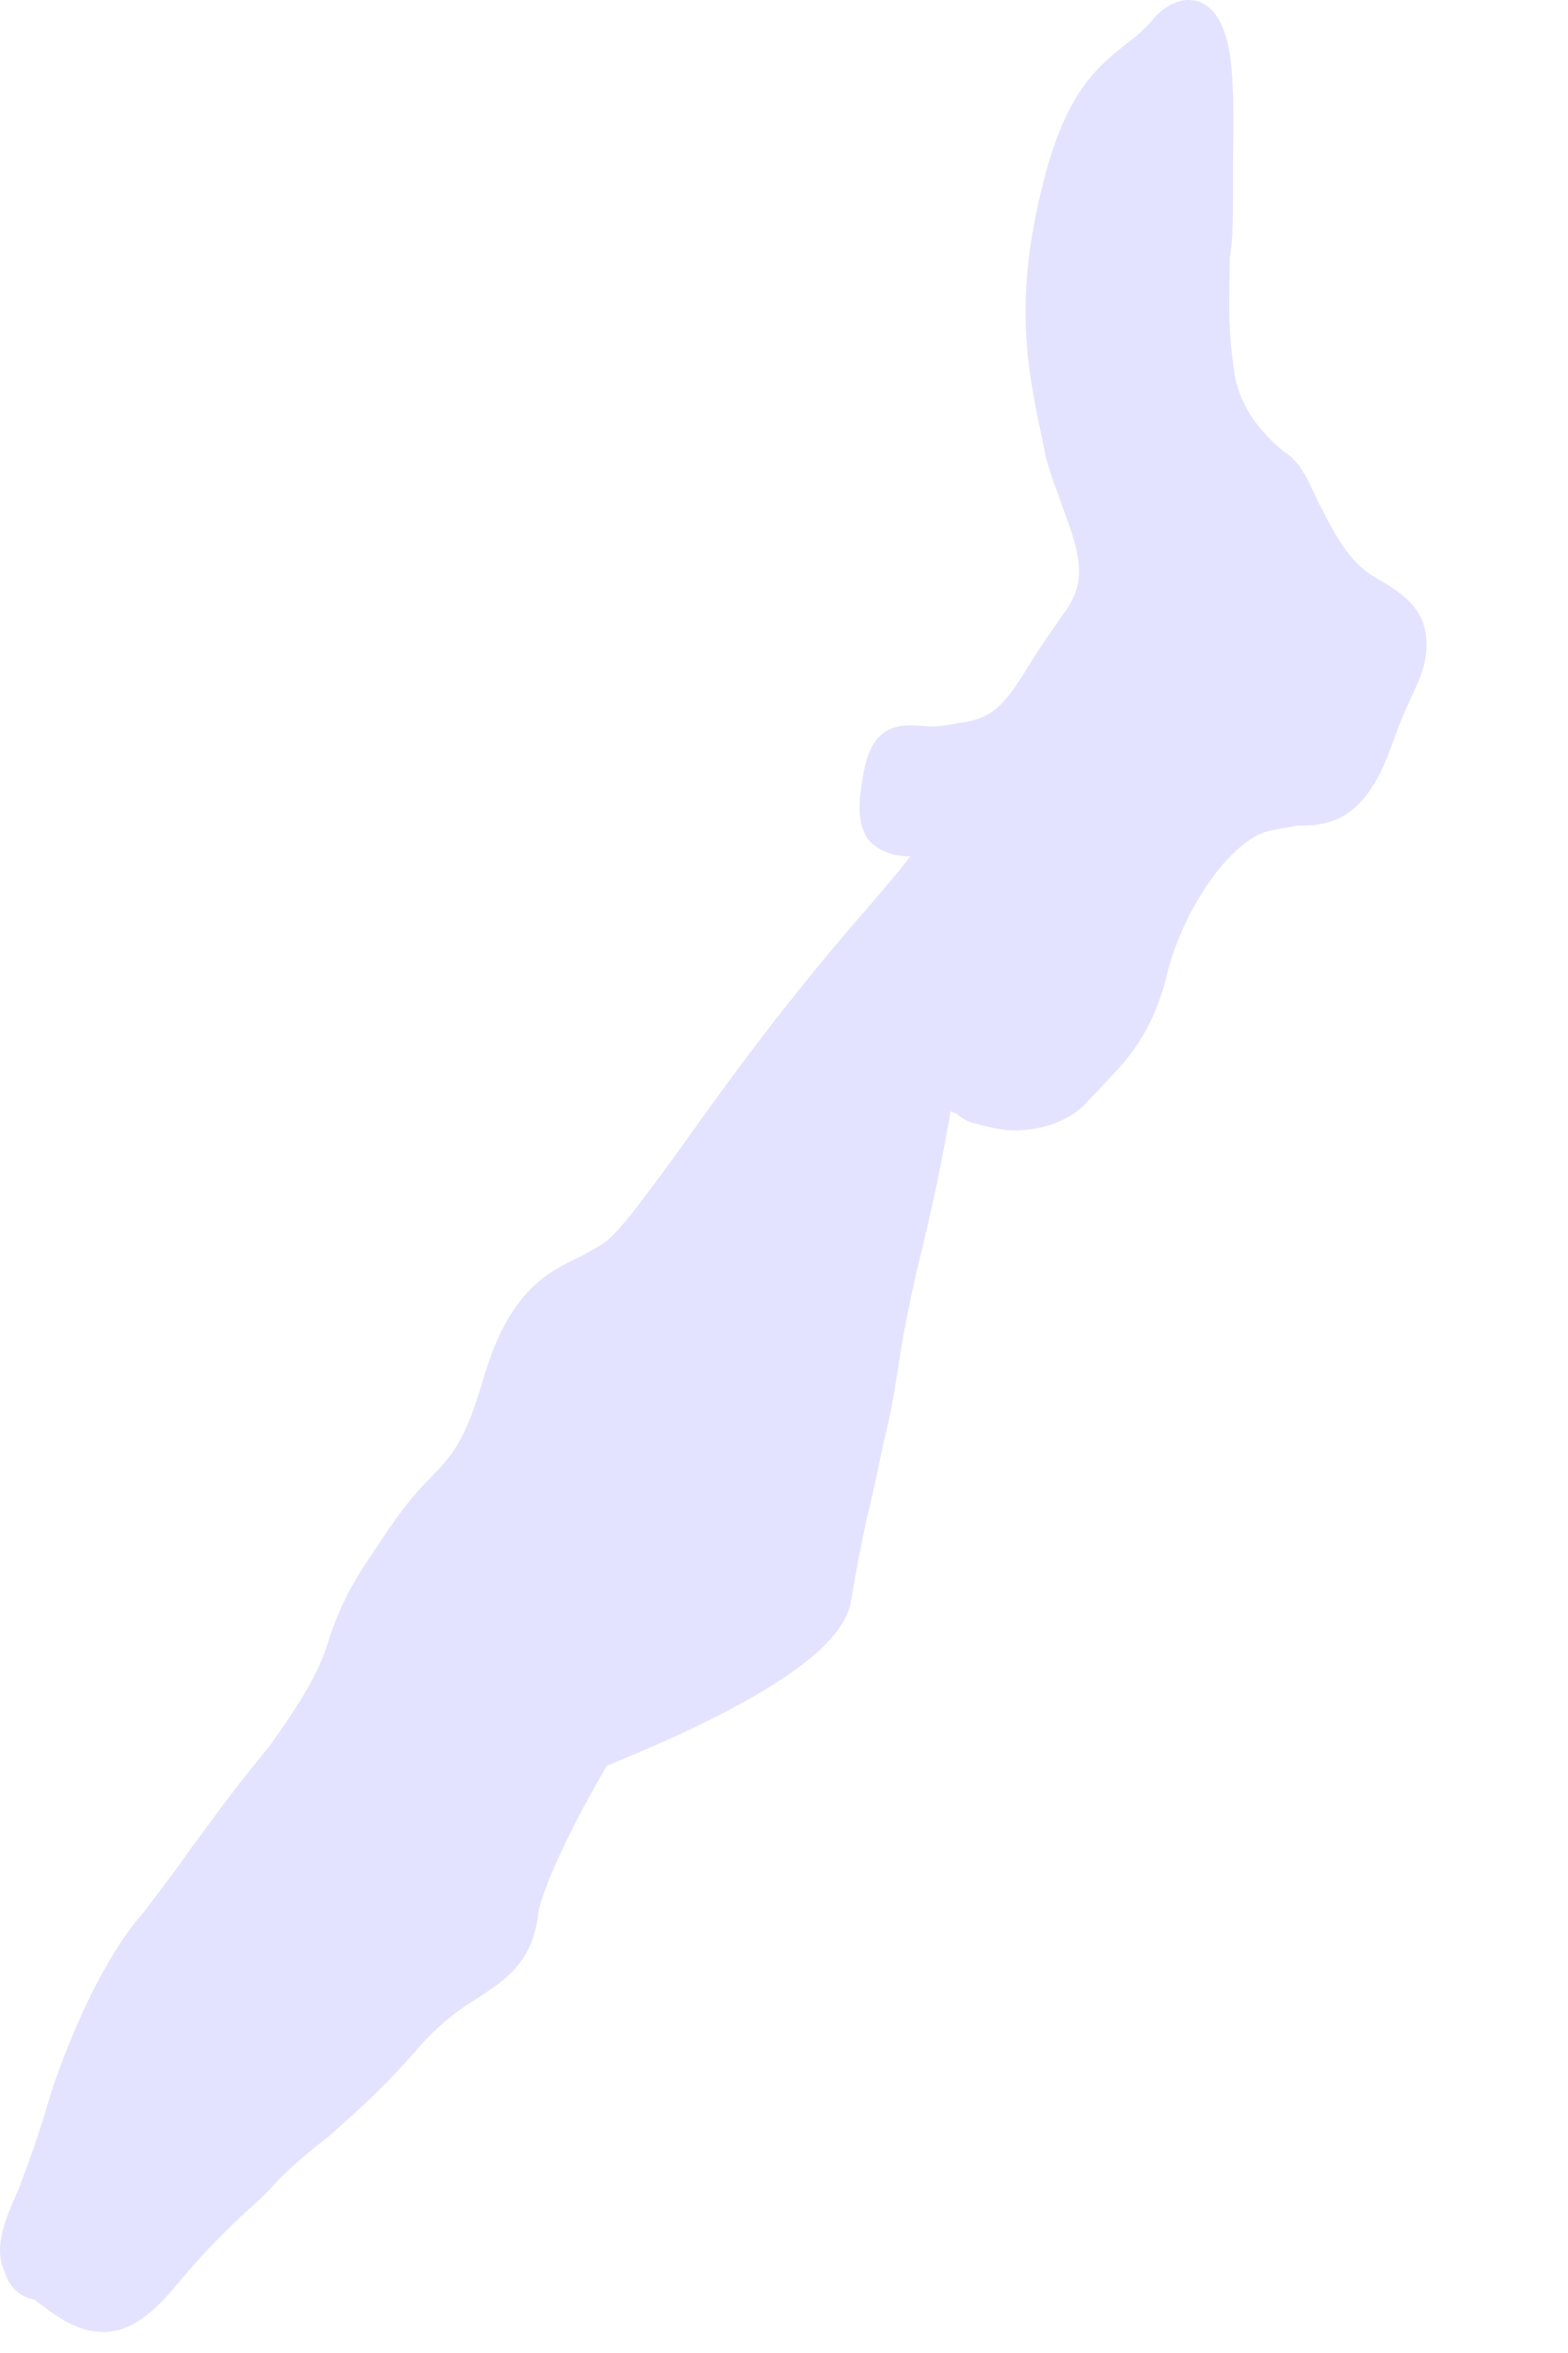 <?xml version="1.0" encoding="utf-8"?>
<svg xmlns="http://www.w3.org/2000/svg" fill="none" height="100%" overflow="visible" preserveAspectRatio="none" style="display: block;" viewBox="0 0 8 12" width="100%">
<path d="M1.374 8.906C1.134 9.197 1.047 9.333 0.97 9.432C0.9 9.533 0.853 9.594 0.736 9.748C0.449 10.072 0.26 10.671 0.25 10.707C0.195 10.899 0.143 11.035 0.096 11.162C0.014 11.341 -0.032 11.472 0.026 11.592C0.043 11.646 0.085 11.711 0.178 11.729C0.19 11.743 0.22 11.758 0.25 11.784C0.32 11.832 0.407 11.893 0.529 11.893C0.648 11.893 0.758 11.82 0.875 11.683C1.052 11.472 1.134 11.395 1.246 11.288C1.304 11.237 1.356 11.191 1.416 11.122C1.503 11.035 1.58 10.97 1.673 10.899C1.814 10.774 1.961 10.646 2.136 10.442C2.236 10.329 2.33 10.256 2.423 10.199C2.576 10.1 2.716 10.011 2.746 9.762C2.763 9.626 2.951 9.248 3.097 9.005C3.877 8.687 4.293 8.414 4.34 8.175C4.37 8.003 4.387 7.908 4.422 7.744C4.445 7.659 4.47 7.538 4.505 7.37C4.552 7.184 4.562 7.099 4.575 7.02C4.592 6.925 4.597 6.842 4.674 6.496C4.786 6.04 4.814 5.864 4.838 5.735C4.844 5.723 4.844 5.694 4.851 5.668L4.879 5.68C4.914 5.707 4.943 5.723 4.973 5.729C5.033 5.745 5.102 5.765 5.178 5.765C5.272 5.765 5.454 5.741 5.571 5.593C5.594 5.573 5.618 5.543 5.641 5.52C5.748 5.407 5.875 5.277 5.952 4.98C6.01 4.719 6.209 4.363 6.421 4.257C6.485 4.227 6.545 4.227 6.615 4.211C6.761 4.211 6.961 4.205 7.101 3.8C7.143 3.681 7.177 3.606 7.205 3.545C7.26 3.432 7.295 3.335 7.27 3.209C7.242 3.086 7.143 3.017 7.025 2.95C6.872 2.865 6.802 2.705 6.719 2.547C6.672 2.444 6.632 2.351 6.55 2.303C6.391 2.171 6.303 2.025 6.291 1.845C6.263 1.657 6.274 1.503 6.274 1.317C6.291 1.226 6.291 1.111 6.291 0.983V0.827C6.298 0.394 6.291 0.184 6.192 0.062C6.116 -0.029 5.987 -0.023 5.882 0.099C5.84 0.149 5.8 0.184 5.748 0.222C5.611 0.333 5.442 0.455 5.324 0.926C5.167 1.536 5.242 1.892 5.324 2.27C5.342 2.384 5.384 2.473 5.419 2.58C5.511 2.829 5.553 2.964 5.424 3.132C5.359 3.227 5.302 3.308 5.26 3.377C5.132 3.584 5.073 3.667 4.891 3.687C4.839 3.699 4.786 3.705 4.756 3.705L4.644 3.699C4.428 3.699 4.41 3.895 4.387 4.069C4.38 4.158 4.393 4.227 4.428 4.28C4.505 4.367 4.609 4.367 4.644 4.367C4.597 4.432 4.527 4.512 4.428 4.628C3.947 5.178 3.631 5.634 3.419 5.929C3.274 6.125 3.15 6.293 3.085 6.336C3.05 6.36 3.01 6.382 2.968 6.405C2.804 6.484 2.594 6.571 2.459 7.056C2.37 7.35 2.312 7.417 2.195 7.538C2.118 7.613 2.031 7.72 1.914 7.902C1.772 8.105 1.725 8.228 1.685 8.339C1.645 8.475 1.597 8.596 1.374 8.906Z" fill="#E4E3FF" id="Vector"/>
</svg>